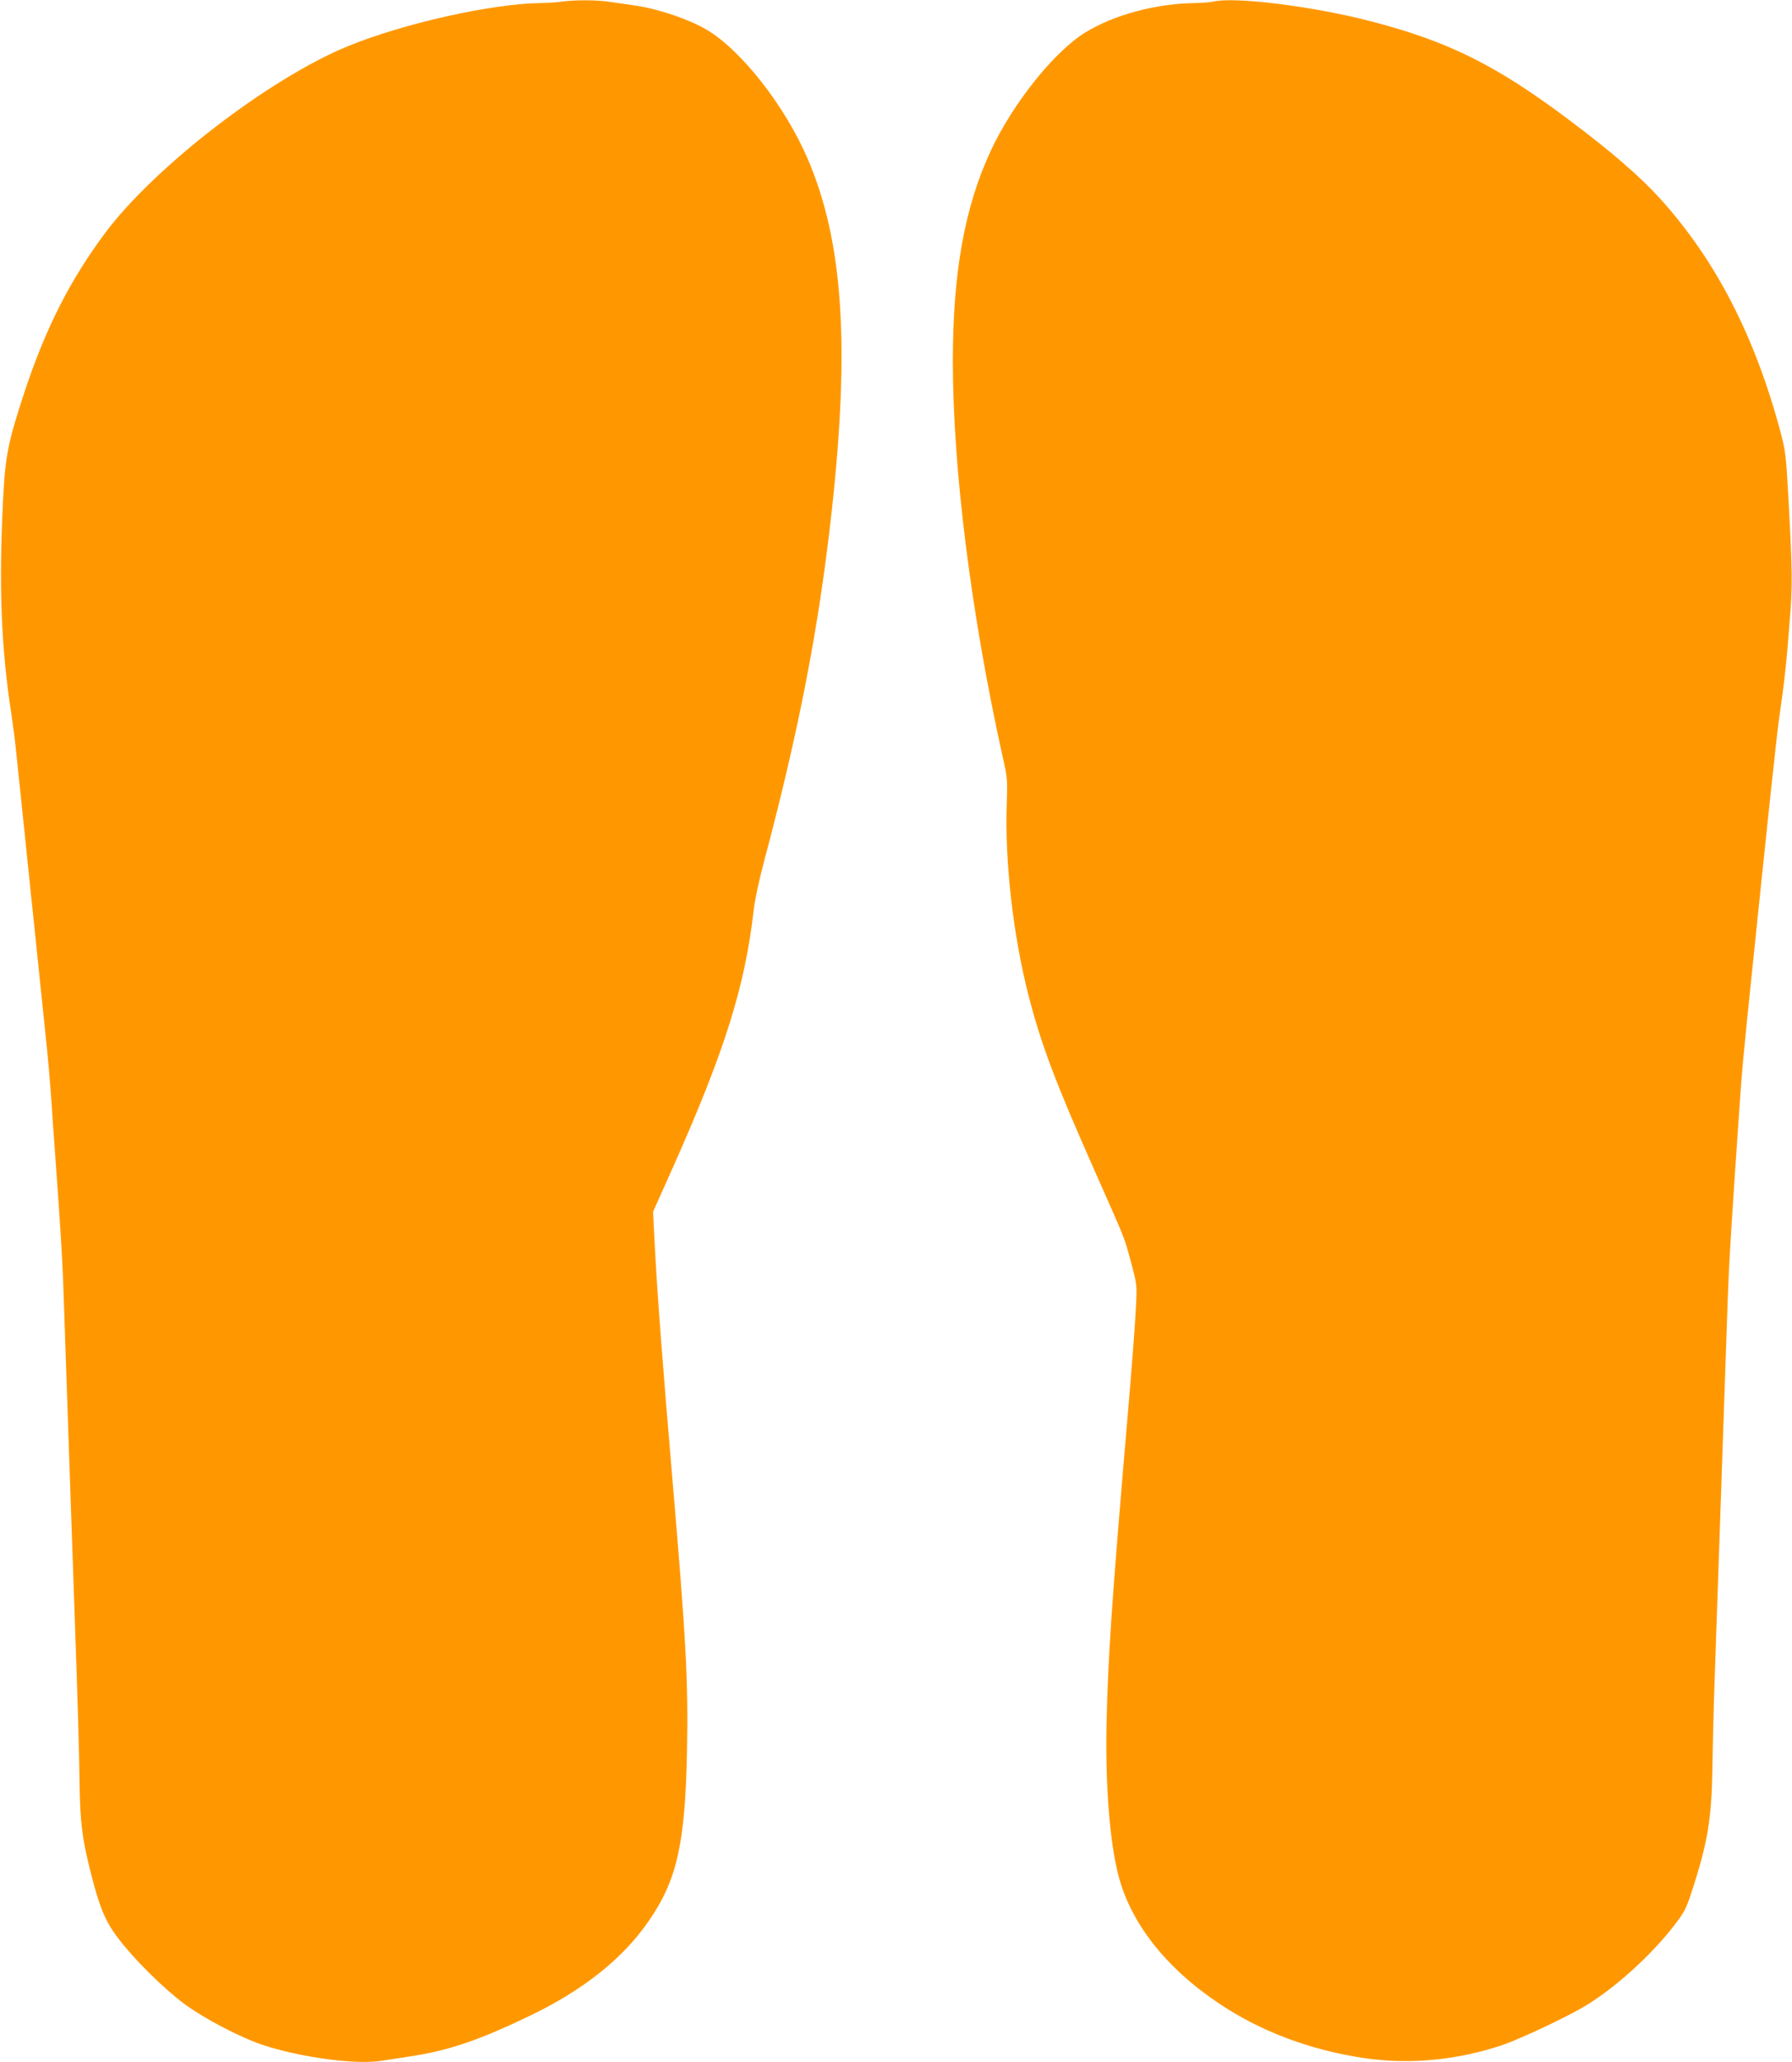 <?xml version="1.0" standalone="no"?>
<!DOCTYPE svg PUBLIC "-//W3C//DTD SVG 20010904//EN"
 "http://www.w3.org/TR/2001/REC-SVG-20010904/DTD/svg10.dtd">
<svg version="1.0" xmlns="http://www.w3.org/2000/svg"
 width="1113pt" height="1280pt" viewBox="0 0 1113 1280"
 preserveAspectRatio="xMidYMid meet">
<g transform="translate(0,1280) scale(0.1,-0.1)"
fill="#ff9800" stroke="none">
<path d="M3490 12790 c-30 -5 -91 -8 -135 -9 -302 -4 -852 -127 -1195 -268
-487 -200 -1199 -747 -1506 -1158 -217 -290 -370 -591 -499 -980 -106 -321
-122 -401 -136 -680 -27 -533 -12 -915 51 -1323 10 -70 24 -172 29 -227 10
-97 20 -189 41 -392 6 -54 15 -141 20 -193 5 -52 14 -139 20 -192 5 -54 14
-141 20 -193 5 -52 15 -139 20 -192 6 -54 15 -141 20 -193 5 -52 14 -139 20
-192 5 -54 15 -142 20 -195 19 -174 29 -295 40 -448 5 -82 14 -211 20 -285 43
-598 49 -702 60 -1045 6 -170 15 -436 20 -590 5 -154 14 -415 20 -580 6 -165
15 -424 20 -575 25 -716 31 -922 34 -1145 4 -253 16 -347 71 -565 54 -211 89
-296 167 -399 98 -130 280 -311 413 -410 131 -96 356 -213 500 -259 240 -76
570 -119 725 -94 36 6 115 18 175 27 241 36 426 99 743 251 334 160 580 356
740 588 177 255 228 482 239 1061 8 438 -6 692 -93 1710 -59 693 -91 1117
-106 1401 l-12 232 129 288 c317 713 442 1111 496 1584 6 59 35 192 65 305
215 806 340 1452 419 2165 115 1039 71 1683 -148 2193 -141 329 -414 677 -629
803 -106 63 -294 127 -433 148 -55 8 -132 20 -172 25 -80 12 -209 12 -293 1z"/>
<path d="M7535 12790 c-16 -4 -68 -8 -115 -9 -245 -4 -501 -73 -680 -183 -191
-117 -448 -438 -585 -731 -164 -350 -237 -760 -237 -1312 1 -676 114 -1570
310 -2455 29 -127 30 -144 25 -285 -13 -362 39 -820 136 -1198 79 -305 167
-538 415 -1096 193 -436 177 -394 222 -561 35 -132 36 -138 30 -260 -8 -157
-24 -363 -77 -980 -76 -902 -96 -1205 -106 -1600 -9 -385 18 -743 72 -956 75
-297 292 -575 620 -796 265 -179 578 -296 920 -345 279 -39 572 -10 850 84
110 38 397 173 510 241 185 111 411 315 553 500 65 84 75 105 112 218 97 299
121 443 126 769 2 143 8 391 14 550 5 160 15 421 20 580 21 605 50 1452 60
1745 9 262 26 533 81 1320 5 80 23 273 39 430 137 1331 183 1755 200 1880 33
226 47 357 65 595 19 233 18 315 -9 805 -13 236 -17 264 -49 385 -160 594
-401 1060 -745 1441 -125 138 -305 294 -567 490 -454 341 -753 489 -1235 613
-358 93 -848 153 -975 121z"/>
</g>
</svg>
